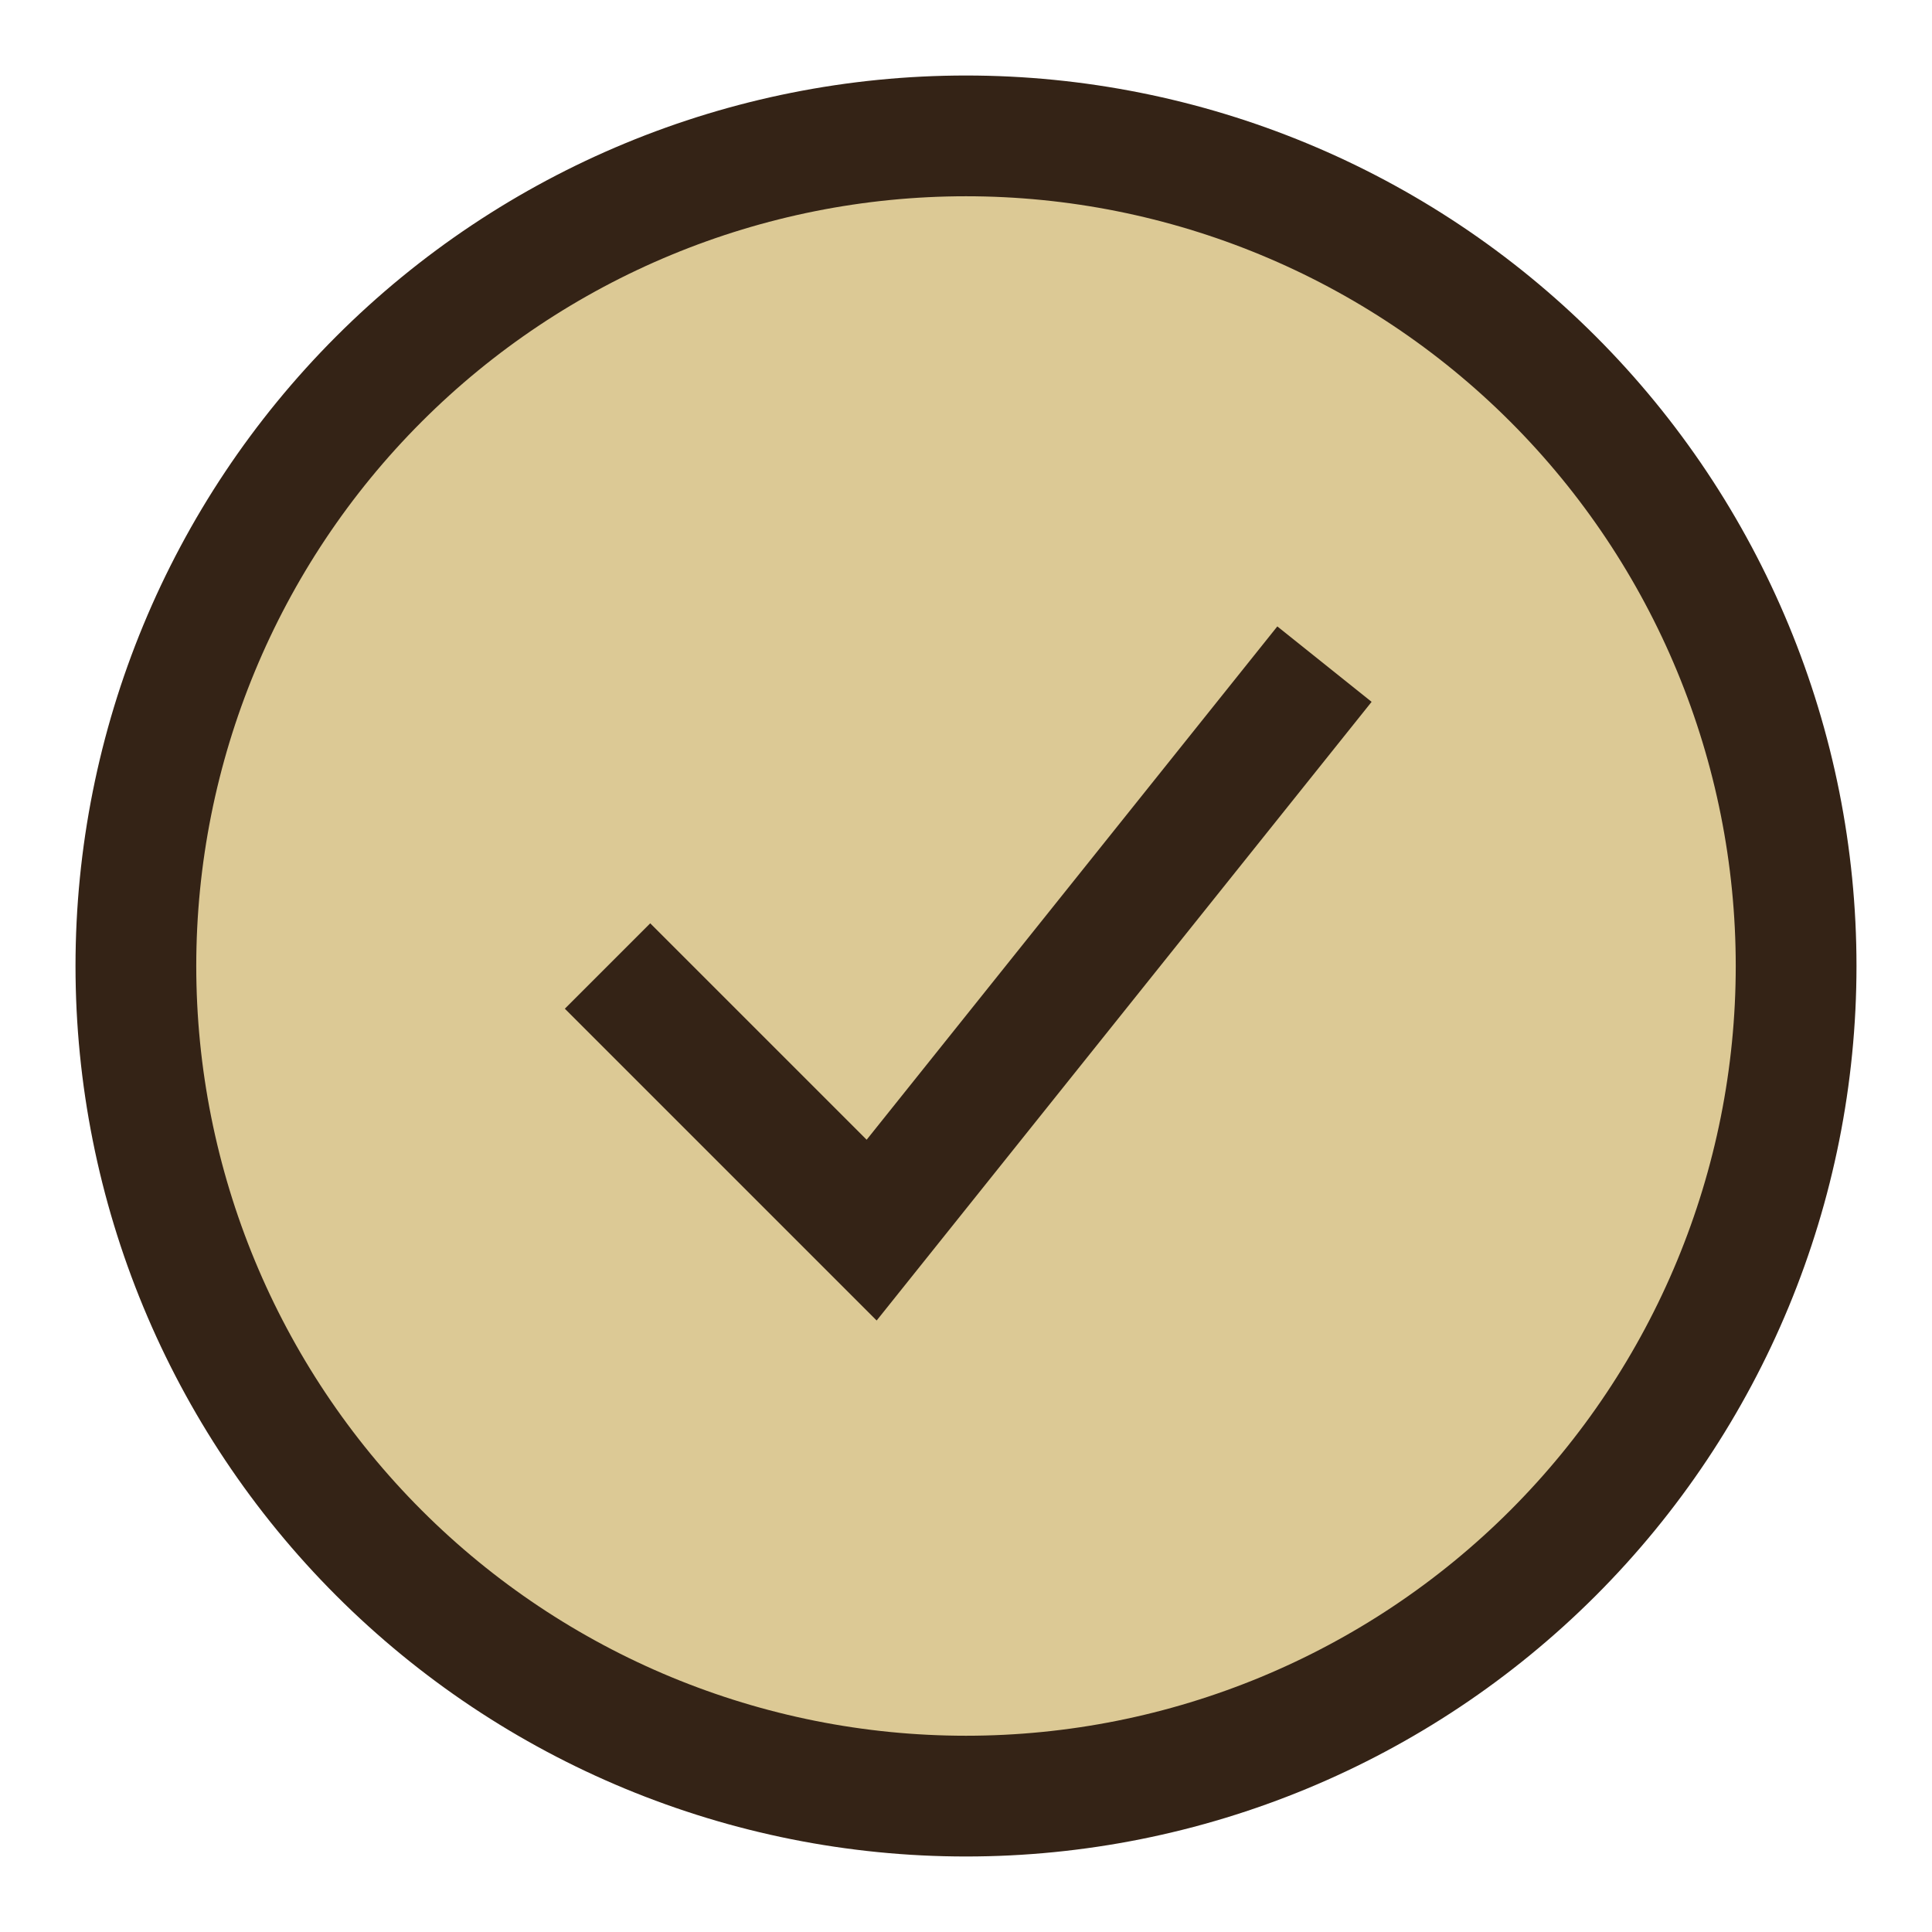 <svg width="24" height="24" viewBox="0 0 24 24" fill="none" xmlns="http://www.w3.org/2000/svg">
<g id="Check-Circle--Streamline-Sharp" clip-path="url(#clip0_4157_10766)">
<g id="check-circle--checkmark-addition-circle-success-check-validation-add-form-tick">
<path id="Ellipse 7" d="M1.688 12C1.688 14.735 2.774 17.358 4.708 19.292C6.642 21.226 9.265 22.312 12 22.312C14.735 22.312 17.358 21.226 19.292 19.292C21.226 17.358 22.312 14.735 22.312 12C22.312 9.265 21.226 6.642 19.292 4.708C17.358 2.774 14.735 1.688 12 1.688C9.265 1.688 6.642 2.774 4.708 4.708C2.774 6.642 1.688 9.265 1.688 12Z" fill="#DCC995"/>
<path id="Ellipse 8" d="M1.688 12C1.688 14.735 2.774 17.358 4.708 19.292C6.642 21.226 9.265 22.312 12 22.312C14.735 22.312 17.358 21.226 19.292 19.292C21.226 17.358 22.312 14.735 22.312 12C22.312 9.265 21.226 6.642 19.292 4.708C17.358 2.774 14.735 1.688 12 1.688C9.265 1.688 6.642 2.774 4.708 4.708C2.774 6.642 1.688 9.265 1.688 12Z" stroke="#342316" stroke-width="1.5"/>
<path id="Vector 1143" d="M7.547 12L10.828 15.281L16.453 8.25" stroke="#342316" stroke-width="1.5"/>
</g>
</g>
<defs>
<clipPath id="clip0_4157_10766">
<rect width="24" height="24" fill="white"/>
</clipPath>
</defs>
</svg>
